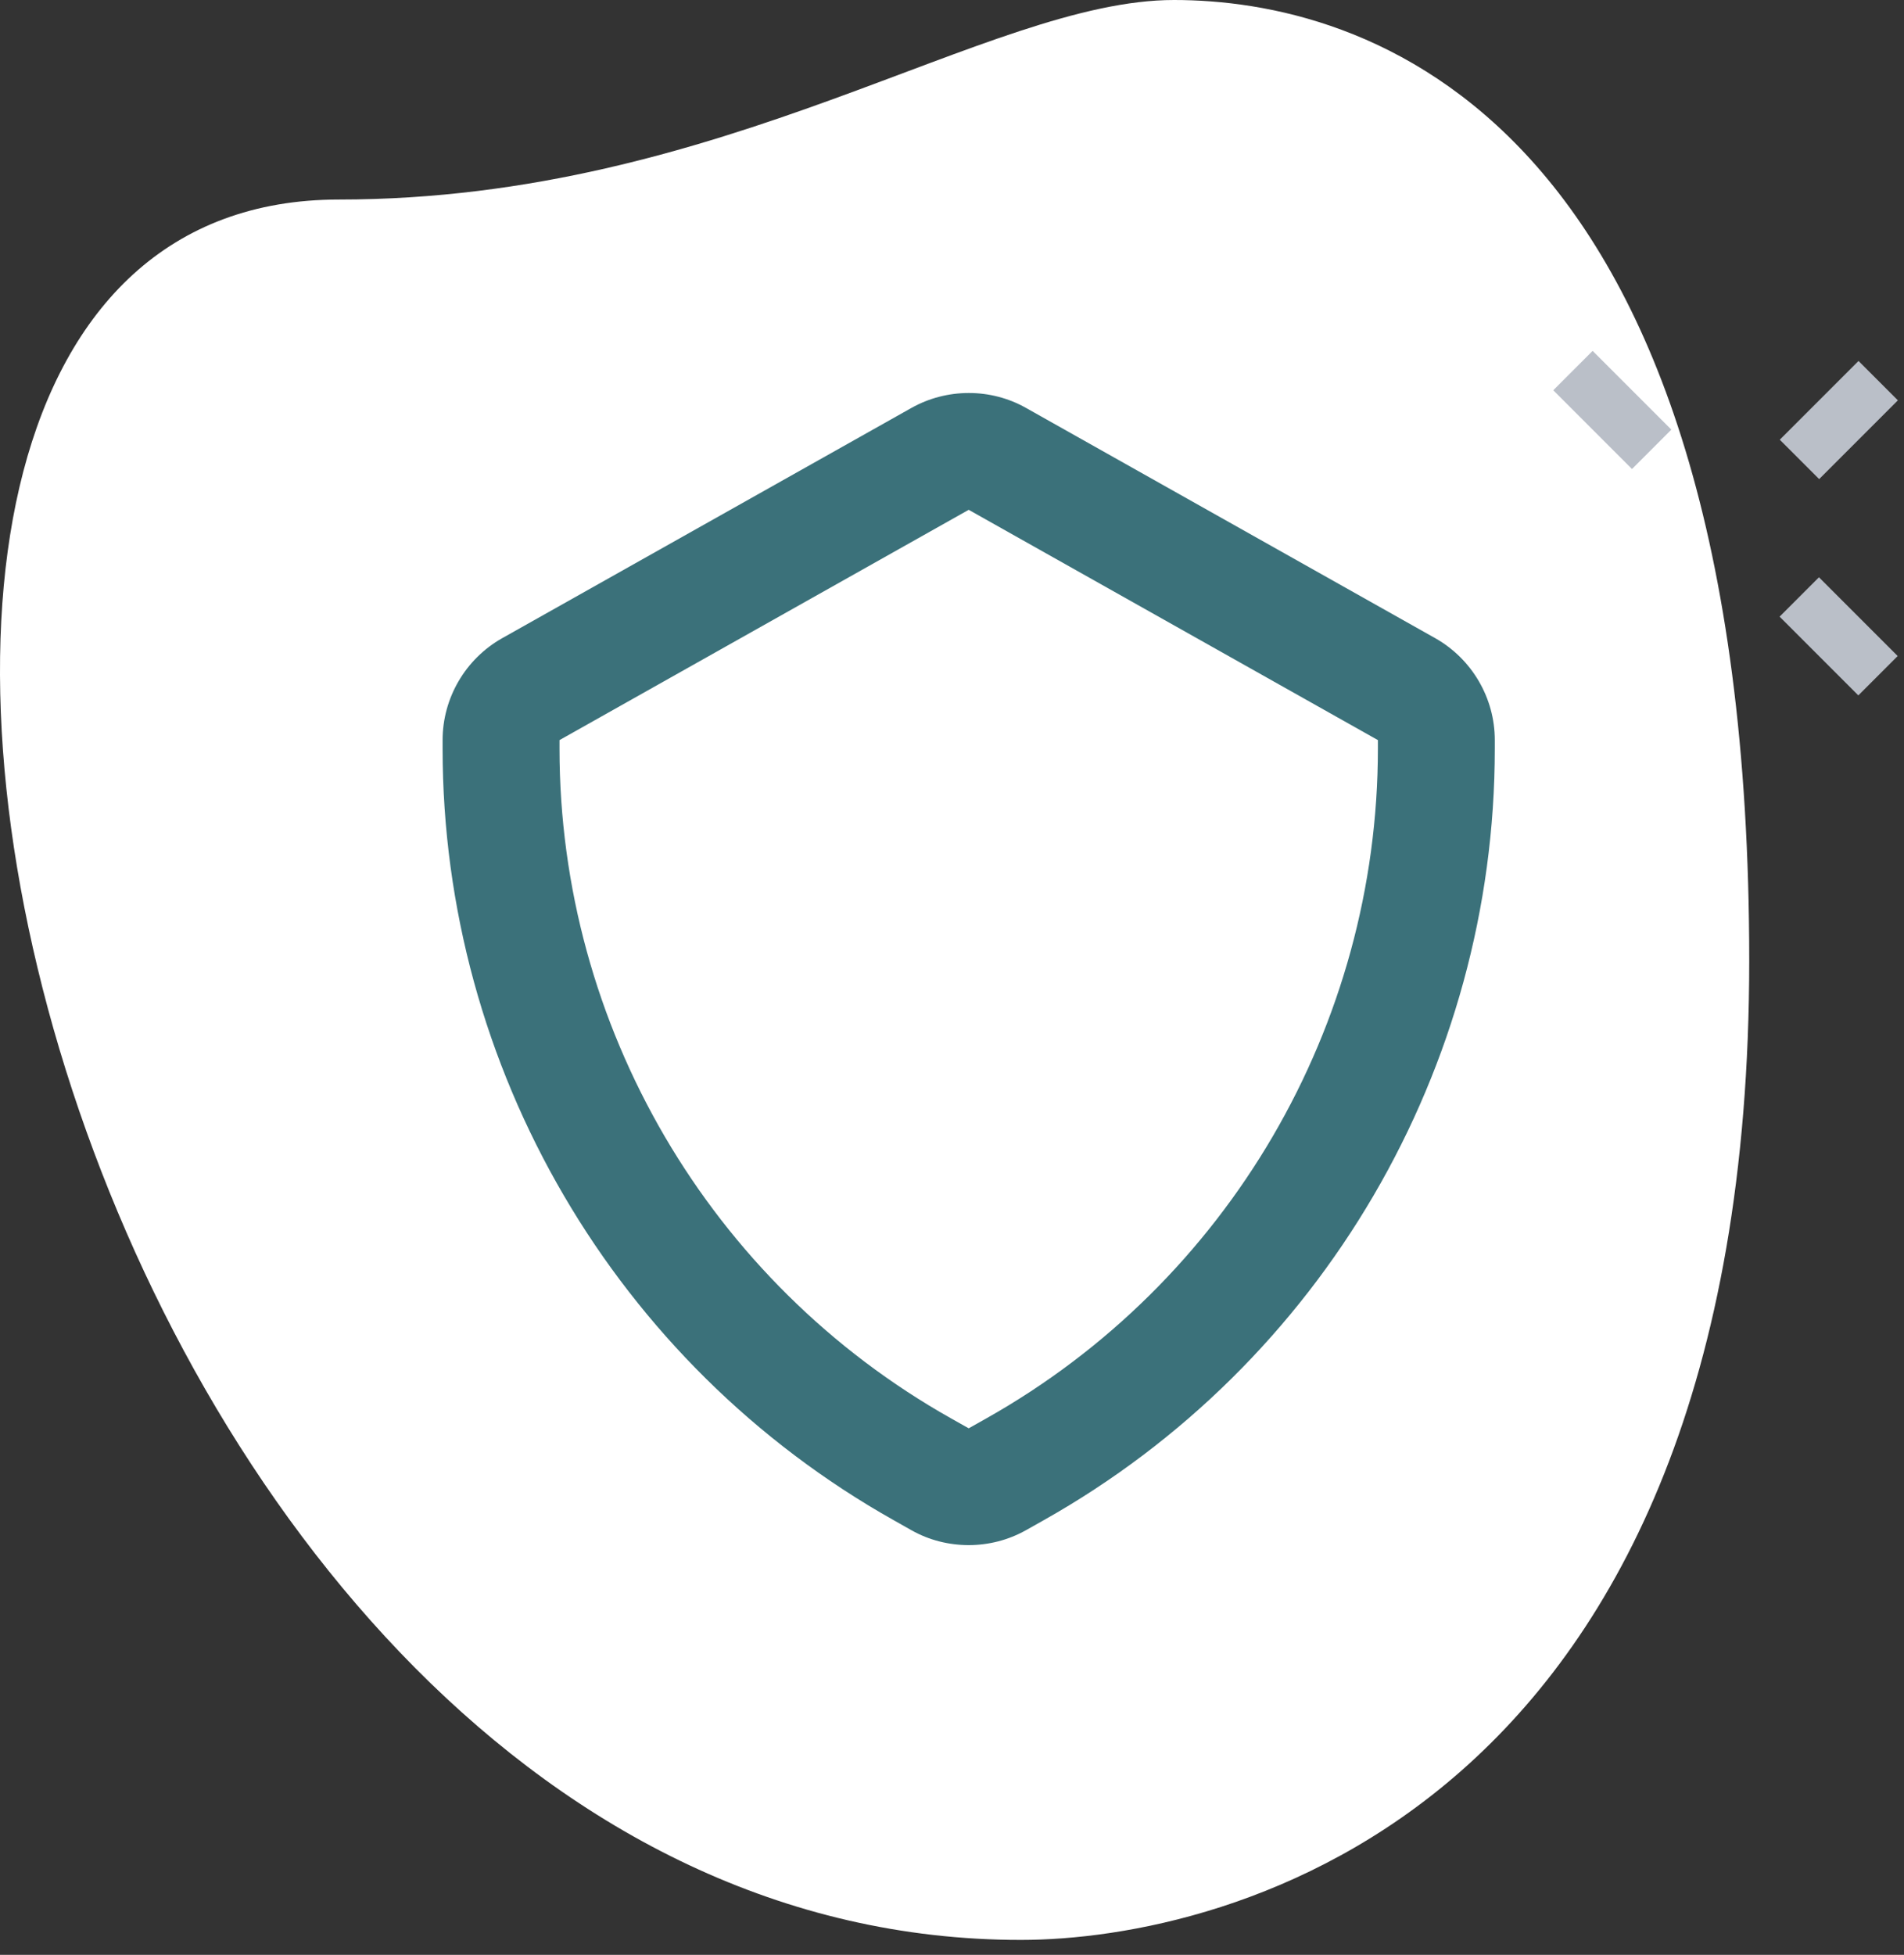 <svg width="114" height="117" viewBox="0 0 114 117" fill="none" xmlns="http://www.w3.org/2000/svg">
    <rect x="0" y="0" width="114" height="117" fill="#333333" stroke="none"/>
    <path d="M20.29 11.943C43.346 11.943 59.18 0 70.29 0C81.4 0 104.733 6.387 104.733 57.497C104.733 108.607 73.343 116.107 61.123 116.107C3.9 116.11 -20.544 11.943 20.29 11.943V11.943Z" fill="white"/>
    <path d="M106.551 36.907L108.908 34.55L113.622 39.264L111.265 41.621L106.551 36.907Z" fill="#BABFC8"/>
    <path d="M93 23.357L95.357 21L100.071 25.714L97.714 28.072L93 23.357Z" fill="#BABFC8"/>
    <path d="M106.562 26.318L111.277 21.604L113.634 23.961L108.92 28.675L106.562 26.318Z" fill="#BABFC8"/>
    <path fill-rule="evenodd" clip-rule="evenodd" d="M58 30.513L33.5 44.296V44.803C33.5 61.393 42.481 76.755 56.943 84.892L58 85.487L59.057 84.892C73.519 76.755 82.5 61.393 82.5 44.803V44.296L58 30.513ZM58 92.477C56.813 92.477 55.627 92.183 54.574 91.588L53.513 90.989C36.849 81.62 26.5 63.92 26.5 44.803V44.296C26.5 41.779 27.865 39.441 30.063 38.199L54.57 24.416C56.688 23.226 59.316 23.222 61.426 24.412L85.93 38.195C88.135 39.441 89.5 41.779 89.5 44.296V44.803C89.5 63.92 79.15 81.62 62.487 90.989L61.43 91.584C60.373 92.179 59.187 92.477 58 92.477Z" fill="#3B717A"/>
</svg>